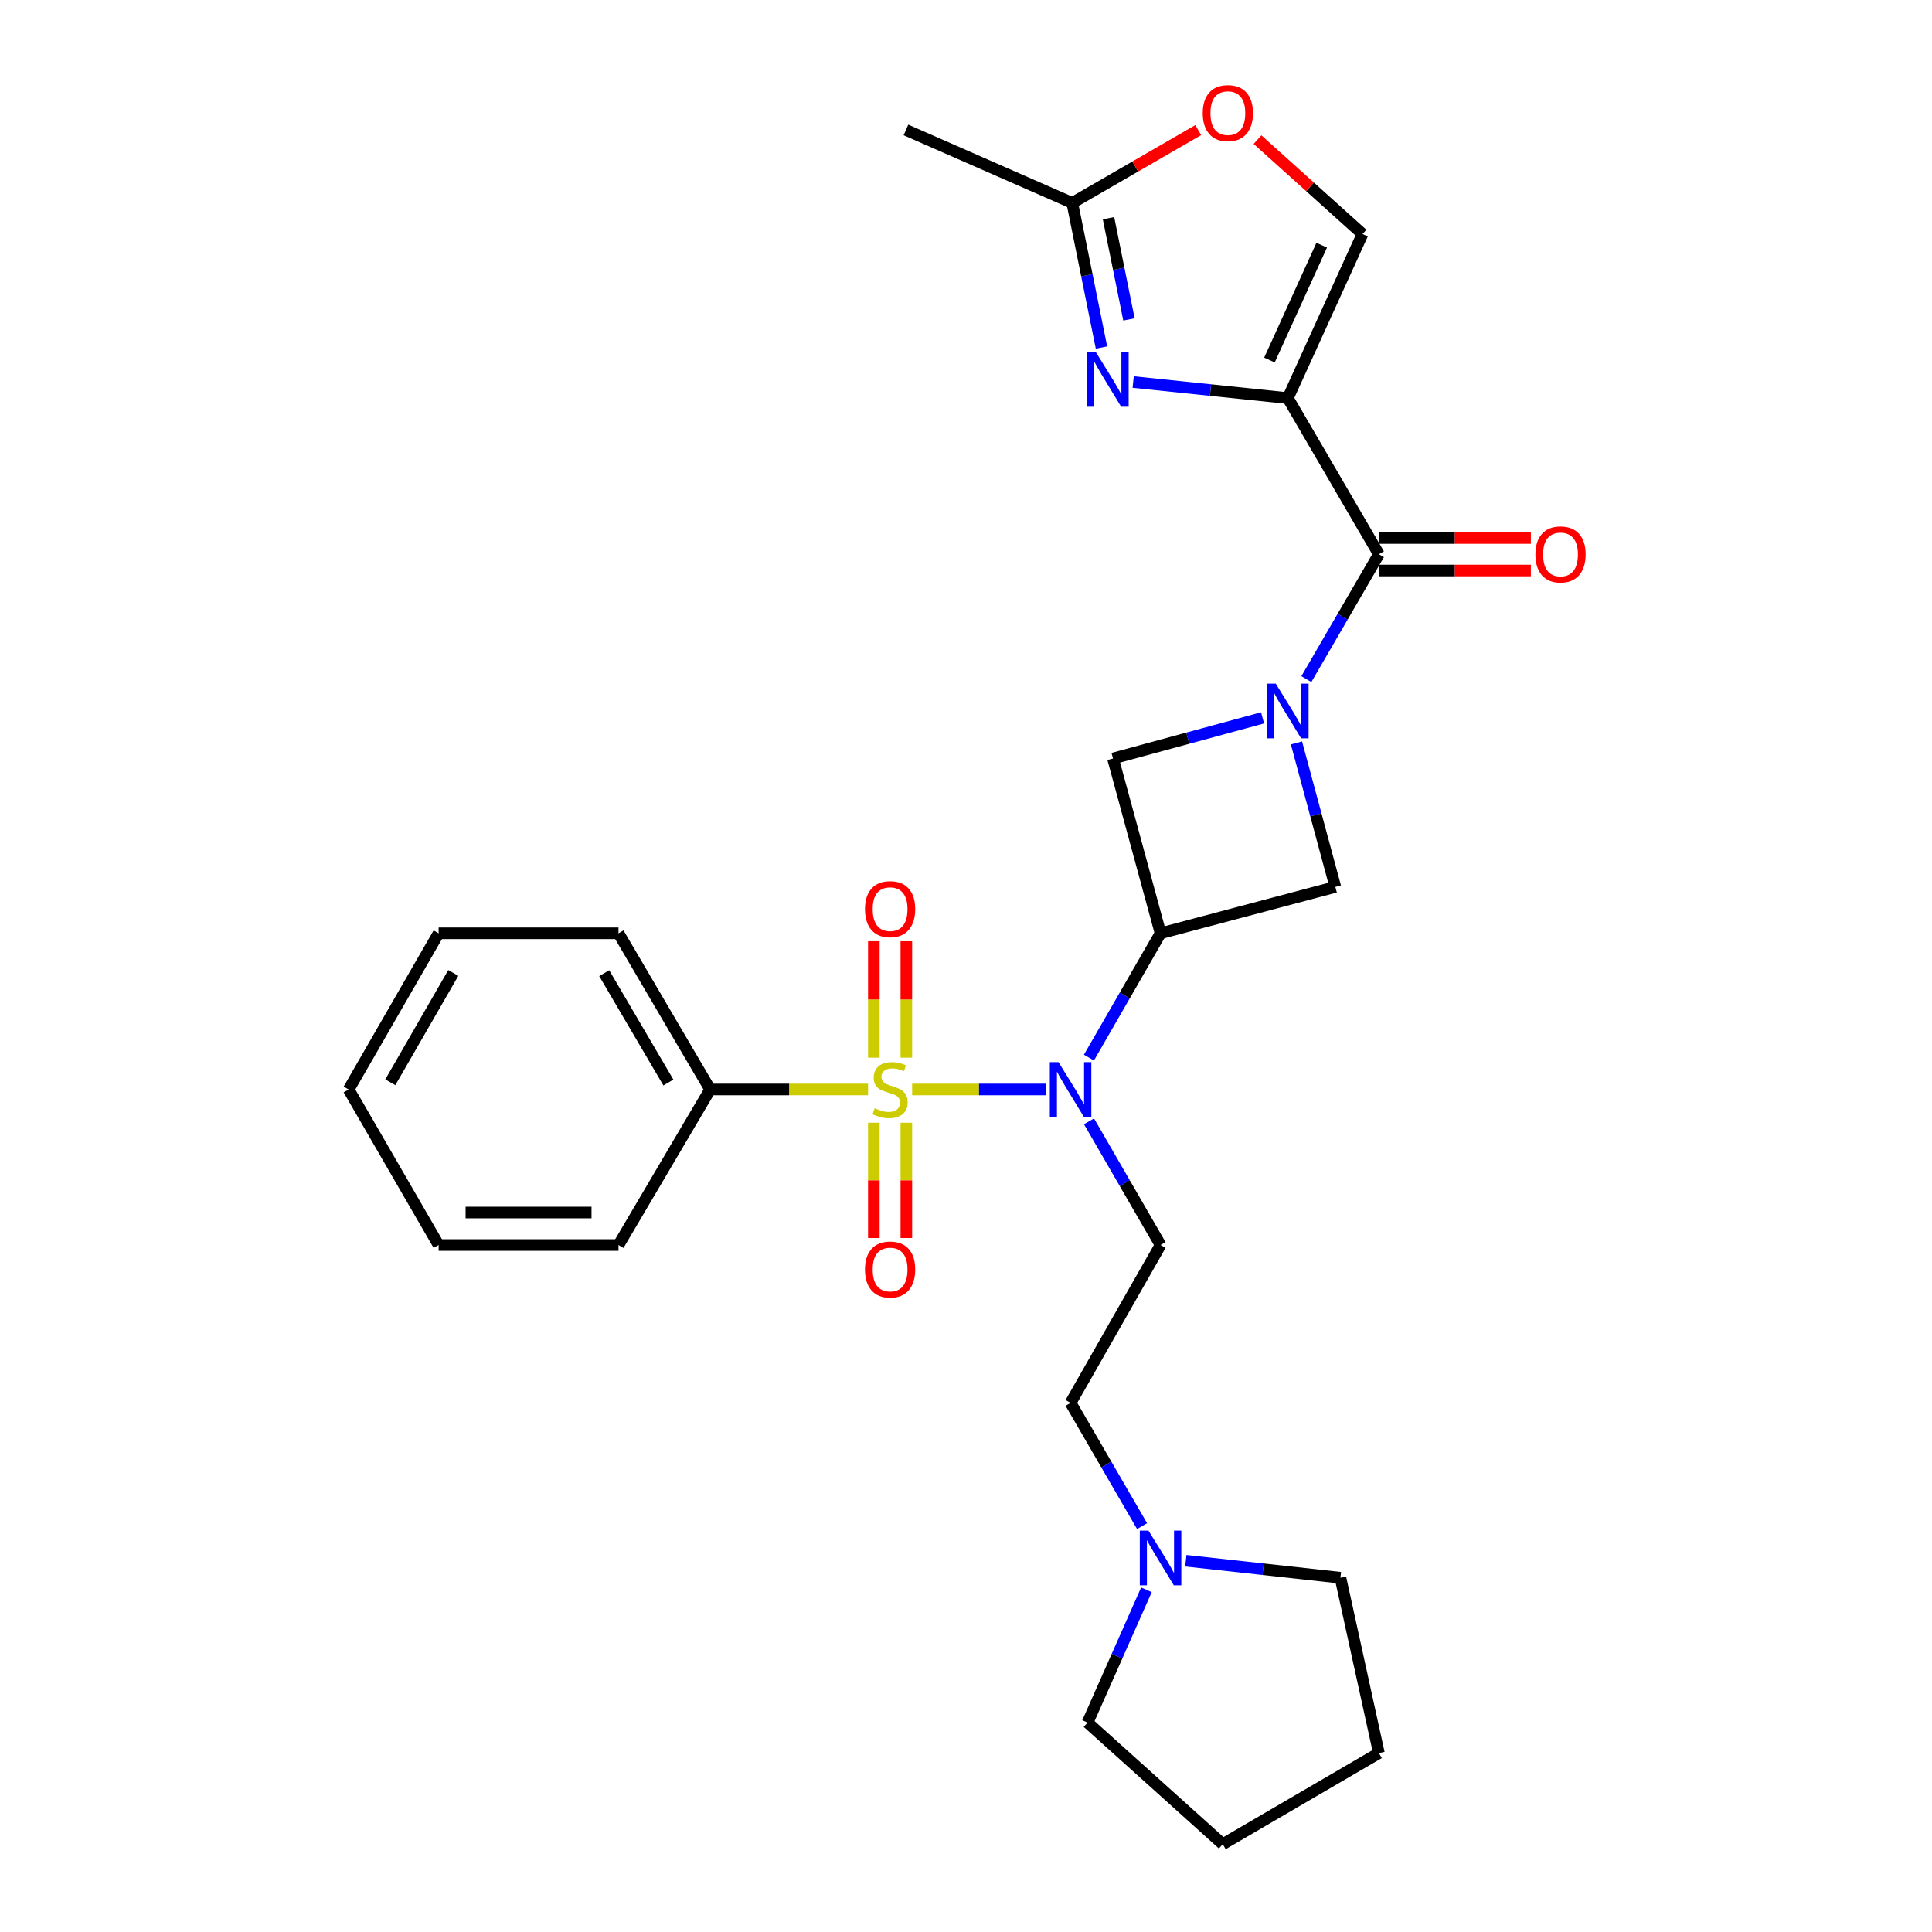 <?xml version='1.0' encoding='iso-8859-1'?>
<svg version='1.1' baseProfile='full'
              xmlns='http://www.w3.org/2000/svg'
                      xmlns:rdkit='http://www.rdkit.org/xml'
                      xmlns:xlink='http://www.w3.org/1999/xlink'
                  xml:space='preserve'
width='1000px' height='1000px' viewBox='0 0 1000 1000'>
<!-- END OF HEADER -->
<rect style='opacity:1.0;fill:#FFFFFF;stroke:none' width='1000' height='1000' x='0' y='0'> </rect>
<path class='bond-2' d='M 472.128,563.91 L 506.734,563.91' style='fill:none;fill-rule:evenodd;stroke:#CCCC00;stroke-width:6px;stroke-linecap:butt;stroke-linejoin:miter;stroke-opacity:1' />
<path class='bond-2' d='M 506.734,563.91 L 541.34,563.91' style='fill:none;fill-rule:evenodd;stroke:#0000FF;stroke-width:6px;stroke-linecap:butt;stroke-linejoin:miter;stroke-opacity:1' />
<path class='bond-12' d='M 469.125,547.454 L 469.125,517.315' style='fill:none;fill-rule:evenodd;stroke:#CCCC00;stroke-width:6px;stroke-linecap:butt;stroke-linejoin:miter;stroke-opacity:1' />
<path class='bond-12' d='M 469.125,517.315 L 469.125,487.176' style='fill:none;fill-rule:evenodd;stroke:#FF0000;stroke-width:6px;stroke-linecap:butt;stroke-linejoin:miter;stroke-opacity:1' />
<path class='bond-12' d='M 452.3,547.454 L 452.3,517.315' style='fill:none;fill-rule:evenodd;stroke:#CCCC00;stroke-width:6px;stroke-linecap:butt;stroke-linejoin:miter;stroke-opacity:1' />
<path class='bond-12' d='M 452.3,517.315 L 452.3,487.176' style='fill:none;fill-rule:evenodd;stroke:#FF0000;stroke-width:6px;stroke-linecap:butt;stroke-linejoin:miter;stroke-opacity:1' />
<path class='bond-13' d='M 452.3,581.118 L 452.3,610.96' style='fill:none;fill-rule:evenodd;stroke:#CCCC00;stroke-width:6px;stroke-linecap:butt;stroke-linejoin:miter;stroke-opacity:1' />
<path class='bond-13' d='M 452.3,610.96 L 452.3,640.801' style='fill:none;fill-rule:evenodd;stroke:#FF0000;stroke-width:6px;stroke-linecap:butt;stroke-linejoin:miter;stroke-opacity:1' />
<path class='bond-13' d='M 469.125,581.118 L 469.125,610.96' style='fill:none;fill-rule:evenodd;stroke:#CCCC00;stroke-width:6px;stroke-linecap:butt;stroke-linejoin:miter;stroke-opacity:1' />
<path class='bond-13' d='M 469.125,610.96 L 469.125,640.801' style='fill:none;fill-rule:evenodd;stroke:#FF0000;stroke-width:6px;stroke-linecap:butt;stroke-linejoin:miter;stroke-opacity:1' />
<path class='bond-14' d='M 449.304,563.91 L 408.44,563.91' style='fill:none;fill-rule:evenodd;stroke:#CCCC00;stroke-width:6px;stroke-linecap:butt;stroke-linejoin:miter;stroke-opacity:1' />
<path class='bond-14' d='M 408.44,563.91 L 367.576,563.91' style='fill:none;fill-rule:evenodd;stroke:#000000;stroke-width:6px;stroke-linecap:butt;stroke-linejoin:miter;stroke-opacity:1' />
<path class='bond-0' d='M 666.588,206.065 L 713.718,286.882' style='fill:none;fill-rule:evenodd;stroke:#000000;stroke-width:6px;stroke-linecap:butt;stroke-linejoin:miter;stroke-opacity:1' />
<path class='bond-5' d='M 666.588,206.065 L 626.56,201.903' style='fill:none;fill-rule:evenodd;stroke:#000000;stroke-width:6px;stroke-linecap:butt;stroke-linejoin:miter;stroke-opacity:1' />
<path class='bond-5' d='M 626.56,201.903 L 586.532,197.741' style='fill:none;fill-rule:evenodd;stroke:#0000FF;stroke-width:6px;stroke-linecap:butt;stroke-linejoin:miter;stroke-opacity:1' />
<path class='bond-8' d='M 666.588,206.065 L 705.23,121.135' style='fill:none;fill-rule:evenodd;stroke:#000000;stroke-width:6px;stroke-linecap:butt;stroke-linejoin:miter;stroke-opacity:1' />
<path class='bond-8' d='M 657.07,186.357 L 684.119,126.906' style='fill:none;fill-rule:evenodd;stroke:#000000;stroke-width:6px;stroke-linecap:butt;stroke-linejoin:miter;stroke-opacity:1' />
<path class='bond-1' d='M 653.504,371.562 L 614.795,382.077' style='fill:none;fill-rule:evenodd;stroke:#0000FF;stroke-width:6px;stroke-linecap:butt;stroke-linejoin:miter;stroke-opacity:1' />
<path class='bond-1' d='M 614.795,382.077 L 576.087,392.591' style='fill:none;fill-rule:evenodd;stroke:#000000;stroke-width:6px;stroke-linecap:butt;stroke-linejoin:miter;stroke-opacity:1' />
<path class='bond-4' d='M 676.177,351.502 L 694.947,319.192' style='fill:none;fill-rule:evenodd;stroke:#0000FF;stroke-width:6px;stroke-linecap:butt;stroke-linejoin:miter;stroke-opacity:1' />
<path class='bond-4' d='M 694.947,319.192 L 713.718,286.882' style='fill:none;fill-rule:evenodd;stroke:#000000;stroke-width:6px;stroke-linecap:butt;stroke-linejoin:miter;stroke-opacity:1' />
<path class='bond-28' d='M 671.048,384.526 L 681.11,421.798' style='fill:none;fill-rule:evenodd;stroke:#0000FF;stroke-width:6px;stroke-linecap:butt;stroke-linejoin:miter;stroke-opacity:1' />
<path class='bond-28' d='M 681.11,421.798 L 691.172,459.07' style='fill:none;fill-rule:evenodd;stroke:#000000;stroke-width:6px;stroke-linecap:butt;stroke-linejoin:miter;stroke-opacity:1' />
<path class='bond-3' d='M 563.631,547.418 L 582.165,515.246' style='fill:none;fill-rule:evenodd;stroke:#0000FF;stroke-width:6px;stroke-linecap:butt;stroke-linejoin:miter;stroke-opacity:1' />
<path class='bond-3' d='M 582.165,515.246 L 600.699,483.074' style='fill:none;fill-rule:evenodd;stroke:#000000;stroke-width:6px;stroke-linecap:butt;stroke-linejoin:miter;stroke-opacity:1' />
<path class='bond-10' d='M 563.666,580.395 L 582.182,612.407' style='fill:none;fill-rule:evenodd;stroke:#0000FF;stroke-width:6px;stroke-linecap:butt;stroke-linejoin:miter;stroke-opacity:1' />
<path class='bond-10' d='M 582.182,612.407 L 600.699,644.419' style='fill:none;fill-rule:evenodd;stroke:#000000;stroke-width:6px;stroke-linecap:butt;stroke-linejoin:miter;stroke-opacity:1' />
<path class='bond-6' d='M 600.699,483.074 L 691.172,459.07' style='fill:none;fill-rule:evenodd;stroke:#000000;stroke-width:6px;stroke-linecap:butt;stroke-linejoin:miter;stroke-opacity:1' />
<path class='bond-7' d='M 600.699,483.074 L 576.087,392.591' style='fill:none;fill-rule:evenodd;stroke:#000000;stroke-width:6px;stroke-linecap:butt;stroke-linejoin:miter;stroke-opacity:1' />
<path class='bond-16' d='M 713.718,295.295 L 753.046,295.295' style='fill:none;fill-rule:evenodd;stroke:#000000;stroke-width:6px;stroke-linecap:butt;stroke-linejoin:miter;stroke-opacity:1' />
<path class='bond-16' d='M 753.046,295.295 L 792.374,295.295' style='fill:none;fill-rule:evenodd;stroke:#FF0000;stroke-width:6px;stroke-linecap:butt;stroke-linejoin:miter;stroke-opacity:1' />
<path class='bond-16' d='M 713.718,278.47 L 753.046,278.47' style='fill:none;fill-rule:evenodd;stroke:#000000;stroke-width:6px;stroke-linecap:butt;stroke-linejoin:miter;stroke-opacity:1' />
<path class='bond-16' d='M 753.046,278.47 L 792.374,278.47' style='fill:none;fill-rule:evenodd;stroke:#FF0000;stroke-width:6px;stroke-linecap:butt;stroke-linejoin:miter;stroke-opacity:1' />
<path class='bond-9' d='M 570.12,179.891 L 562.56,142.465' style='fill:none;fill-rule:evenodd;stroke:#0000FF;stroke-width:6px;stroke-linecap:butt;stroke-linejoin:miter;stroke-opacity:1' />
<path class='bond-9' d='M 562.56,142.465 L 555,105.039' style='fill:none;fill-rule:evenodd;stroke:#000000;stroke-width:6px;stroke-linecap:butt;stroke-linejoin:miter;stroke-opacity:1' />
<path class='bond-9' d='M 584.344,165.332 L 579.052,139.134' style='fill:none;fill-rule:evenodd;stroke:#0000FF;stroke-width:6px;stroke-linecap:butt;stroke-linejoin:miter;stroke-opacity:1' />
<path class='bond-9' d='M 579.052,139.134 L 573.76,112.935' style='fill:none;fill-rule:evenodd;stroke:#000000;stroke-width:6px;stroke-linecap:butt;stroke-linejoin:miter;stroke-opacity:1' />
<path class='bond-11' d='M 705.23,121.135 L 678.055,96.7' style='fill:none;fill-rule:evenodd;stroke:#000000;stroke-width:6px;stroke-linecap:butt;stroke-linejoin:miter;stroke-opacity:1' />
<path class='bond-11' d='M 678.055,96.7 L 650.879,72.266' style='fill:none;fill-rule:evenodd;stroke:#FF0000;stroke-width:6px;stroke-linecap:butt;stroke-linejoin:miter;stroke-opacity:1' />
<path class='bond-20' d='M 555,105.039 L 468.92,67.257' style='fill:none;fill-rule:evenodd;stroke:#000000;stroke-width:6px;stroke-linecap:butt;stroke-linejoin:miter;stroke-opacity:1' />
<path class='bond-31' d='M 555,105.039 L 587.605,86.185' style='fill:none;fill-rule:evenodd;stroke:#000000;stroke-width:6px;stroke-linecap:butt;stroke-linejoin:miter;stroke-opacity:1' />
<path class='bond-31' d='M 587.605,86.185 L 620.211,67.332' style='fill:none;fill-rule:evenodd;stroke:#FF0000;stroke-width:6px;stroke-linecap:butt;stroke-linejoin:miter;stroke-opacity:1' />
<path class='bond-17' d='M 600.699,644.419 L 554.13,726.133' style='fill:none;fill-rule:evenodd;stroke:#000000;stroke-width:6px;stroke-linecap:butt;stroke-linejoin:miter;stroke-opacity:1' />
<path class='bond-21' d='M 367.576,563.91 L 320.138,483.074' style='fill:none;fill-rule:evenodd;stroke:#000000;stroke-width:6px;stroke-linecap:butt;stroke-linejoin:miter;stroke-opacity:1' />
<path class='bond-21' d='M 345.949,560.3 L 312.742,503.715' style='fill:none;fill-rule:evenodd;stroke:#000000;stroke-width:6px;stroke-linecap:butt;stroke-linejoin:miter;stroke-opacity:1' />
<path class='bond-22' d='M 367.576,563.91 L 320.138,644.419' style='fill:none;fill-rule:evenodd;stroke:#000000;stroke-width:6px;stroke-linecap:butt;stroke-linejoin:miter;stroke-opacity:1' />
<path class='bond-15' d='M 591.136,789.91 L 572.633,758.022' style='fill:none;fill-rule:evenodd;stroke:#0000FF;stroke-width:6px;stroke-linecap:butt;stroke-linejoin:miter;stroke-opacity:1' />
<path class='bond-15' d='M 572.633,758.022 L 554.13,726.133' style='fill:none;fill-rule:evenodd;stroke:#000000;stroke-width:6px;stroke-linecap:butt;stroke-linejoin:miter;stroke-opacity:1' />
<path class='bond-18' d='M 593.389,822.88 L 578.157,857.24' style='fill:none;fill-rule:evenodd;stroke:#0000FF;stroke-width:6px;stroke-linecap:butt;stroke-linejoin:miter;stroke-opacity:1' />
<path class='bond-18' d='M 578.157,857.24 L 562.926,891.6' style='fill:none;fill-rule:evenodd;stroke:#000000;stroke-width:6px;stroke-linecap:butt;stroke-linejoin:miter;stroke-opacity:1' />
<path class='bond-19' d='M 613.781,807.829 L 653.794,812.232' style='fill:none;fill-rule:evenodd;stroke:#0000FF;stroke-width:6px;stroke-linecap:butt;stroke-linejoin:miter;stroke-opacity:1' />
<path class='bond-19' d='M 653.794,812.232 L 693.808,816.634' style='fill:none;fill-rule:evenodd;stroke:#000000;stroke-width:6px;stroke-linecap:butt;stroke-linejoin:miter;stroke-opacity:1' />
<path class='bond-23' d='M 562.926,891.6 L 632.9,954.545' style='fill:none;fill-rule:evenodd;stroke:#000000;stroke-width:6px;stroke-linecap:butt;stroke-linejoin:miter;stroke-opacity:1' />
<path class='bond-24' d='M 693.808,816.634 L 713.718,907.388' style='fill:none;fill-rule:evenodd;stroke:#000000;stroke-width:6px;stroke-linecap:butt;stroke-linejoin:miter;stroke-opacity:1' />
<path class='bond-26' d='M 320.138,483.074 L 227.029,483.074' style='fill:none;fill-rule:evenodd;stroke:#000000;stroke-width:6px;stroke-linecap:butt;stroke-linejoin:miter;stroke-opacity:1' />
<path class='bond-25' d='M 320.138,644.419 L 227.029,644.419' style='fill:none;fill-rule:evenodd;stroke:#000000;stroke-width:6px;stroke-linecap:butt;stroke-linejoin:miter;stroke-opacity:1' />
<path class='bond-25' d='M 306.171,627.593 L 240.995,627.593' style='fill:none;fill-rule:evenodd;stroke:#000000;stroke-width:6px;stroke-linecap:butt;stroke-linejoin:miter;stroke-opacity:1' />
<path class='bond-30' d='M 632.9,954.545 L 713.718,907.388' style='fill:none;fill-rule:evenodd;stroke:#000000;stroke-width:6px;stroke-linecap:butt;stroke-linejoin:miter;stroke-opacity:1' />
<path class='bond-27' d='M 227.029,644.419 L 180.46,563.91' style='fill:none;fill-rule:evenodd;stroke:#000000;stroke-width:6px;stroke-linecap:butt;stroke-linejoin:miter;stroke-opacity:1' />
<path class='bond-29' d='M 227.029,483.074 L 180.46,563.91' style='fill:none;fill-rule:evenodd;stroke:#000000;stroke-width:6px;stroke-linecap:butt;stroke-linejoin:miter;stroke-opacity:1' />
<path class='bond-29' d='M 234.622,503.598 L 202.024,560.183' style='fill:none;fill-rule:evenodd;stroke:#000000;stroke-width:6px;stroke-linecap:butt;stroke-linejoin:miter;stroke-opacity:1' />
<path  class='atom-0' d='M 452.713 573.63
Q 453.033 573.75, 454.353 574.31
Q 455.673 574.87, 457.113 575.23
Q 458.593 575.55, 460.033 575.55
Q 462.713 575.55, 464.273 574.27
Q 465.833 572.95, 465.833 570.67
Q 465.833 569.11, 465.033 568.15
Q 464.273 567.19, 463.073 566.67
Q 461.873 566.15, 459.873 565.55
Q 457.353 564.79, 455.833 564.07
Q 454.353 563.35, 453.273 561.83
Q 452.233 560.31, 452.233 557.75
Q 452.233 554.19, 454.633 551.99
Q 457.073 549.79, 461.873 549.79
Q 465.153 549.79, 468.873 551.35
L 467.953 554.43
Q 464.553 553.03, 461.993 553.03
Q 459.233 553.03, 457.713 554.19
Q 456.193 555.31, 456.233 557.27
Q 456.233 558.79, 456.993 559.71
Q 457.793 560.63, 458.913 561.15
Q 460.073 561.67, 461.993 562.27
Q 464.553 563.07, 466.073 563.87
Q 467.593 564.67, 468.673 566.31
Q 469.793 567.91, 469.793 570.67
Q 469.793 574.59, 467.153 576.71
Q 464.553 578.79, 460.193 578.79
Q 457.673 578.79, 455.753 578.23
Q 453.873 577.71, 451.633 576.79
L 452.713 573.63
' fill='#CCCC00'/>
<path  class='atom-2' d='M 660.328 353.848
L 669.608 368.848
Q 670.528 370.328, 672.008 373.008
Q 673.488 375.688, 673.568 375.848
L 673.568 353.848
L 677.328 353.848
L 677.328 382.168
L 673.448 382.168
L 663.488 365.768
Q 662.328 363.848, 661.088 361.648
Q 659.888 359.448, 659.528 358.768
L 659.528 382.168
L 655.848 382.168
L 655.848 353.848
L 660.328 353.848
' fill='#0000FF'/>
<path  class='atom-3' d='M 547.87 549.75
L 557.15 564.75
Q 558.07 566.23, 559.55 568.91
Q 561.03 571.59, 561.11 571.75
L 561.11 549.75
L 564.87 549.75
L 564.87 578.07
L 560.99 578.07
L 551.03 561.67
Q 549.87 559.75, 548.63 557.55
Q 547.43 555.35, 547.07 554.67
L 547.07 578.07
L 543.39 578.07
L 543.39 549.75
L 547.87 549.75
' fill='#0000FF'/>
<path  class='atom-6' d='M 567.191 182.221
L 576.471 197.221
Q 577.391 198.701, 578.871 201.381
Q 580.351 204.061, 580.431 204.221
L 580.431 182.221
L 584.191 182.221
L 584.191 210.541
L 580.311 210.541
L 570.351 194.141
Q 569.191 192.221, 567.951 190.021
Q 566.751 187.821, 566.391 187.141
L 566.391 210.541
L 562.711 210.541
L 562.711 182.221
L 567.191 182.221
' fill='#0000FF'/>
<path  class='atom-12' d='M 622.536 58.55
Q 622.536 51.75, 625.896 47.95
Q 629.256 44.15, 635.536 44.15
Q 641.816 44.15, 645.176 47.95
Q 648.536 51.75, 648.536 58.55
Q 648.536 65.43, 645.136 69.35
Q 641.736 73.23, 635.536 73.23
Q 629.296 73.23, 625.896 69.35
Q 622.536 65.47, 622.536 58.55
M 635.536 70.03
Q 639.856 70.03, 642.176 67.15
Q 644.536 64.23, 644.536 58.55
Q 644.536 52.99, 642.176 50.19
Q 639.856 47.35, 635.536 47.35
Q 631.216 47.35, 628.856 50.15
Q 626.536 52.95, 626.536 58.55
Q 626.536 64.27, 628.856 67.15
Q 631.216 70.03, 635.536 70.03
' fill='#FF0000'/>
<path  class='atom-13' d='M 447.713 470.572
Q 447.713 463.772, 451.073 459.972
Q 454.433 456.172, 460.713 456.172
Q 466.993 456.172, 470.353 459.972
Q 473.713 463.772, 473.713 470.572
Q 473.713 477.452, 470.313 481.372
Q 466.913 485.252, 460.713 485.252
Q 454.473 485.252, 451.073 481.372
Q 447.713 477.492, 447.713 470.572
M 460.713 482.052
Q 465.033 482.052, 467.353 479.172
Q 469.713 476.252, 469.713 470.572
Q 469.713 465.012, 467.353 462.212
Q 465.033 459.372, 460.713 459.372
Q 456.393 459.372, 454.033 462.172
Q 451.713 464.972, 451.713 470.572
Q 451.713 476.292, 454.033 479.172
Q 456.393 482.052, 460.713 482.052
' fill='#FF0000'/>
<path  class='atom-14' d='M 447.713 657.099
Q 447.713 650.299, 451.073 646.499
Q 454.433 642.699, 460.713 642.699
Q 466.993 642.699, 470.353 646.499
Q 473.713 650.299, 473.713 657.099
Q 473.713 663.979, 470.313 667.899
Q 466.913 671.779, 460.713 671.779
Q 454.473 671.779, 451.073 667.899
Q 447.713 664.019, 447.713 657.099
M 460.713 668.579
Q 465.033 668.579, 467.353 665.699
Q 469.713 662.779, 469.713 657.099
Q 469.713 651.539, 467.353 648.739
Q 465.033 645.899, 460.713 645.899
Q 456.393 645.899, 454.033 648.699
Q 451.713 651.499, 451.713 657.099
Q 451.713 662.819, 454.033 665.699
Q 456.393 668.579, 460.713 668.579
' fill='#FF0000'/>
<path  class='atom-16' d='M 594.439 792.23
L 603.719 807.23
Q 604.639 808.71, 606.119 811.39
Q 607.599 814.07, 607.679 814.23
L 607.679 792.23
L 611.439 792.23
L 611.439 820.55
L 607.559 820.55
L 597.599 804.15
Q 596.439 802.23, 595.199 800.03
Q 593.999 797.83, 593.639 797.15
L 593.639 820.55
L 589.959 820.55
L 589.959 792.23
L 594.439 792.23
' fill='#0000FF'/>
<path  class='atom-17' d='M 794.724 286.962
Q 794.724 280.162, 798.084 276.362
Q 801.444 272.562, 807.724 272.562
Q 814.004 272.562, 817.364 276.362
Q 820.724 280.162, 820.724 286.962
Q 820.724 293.842, 817.324 297.762
Q 813.924 301.642, 807.724 301.642
Q 801.484 301.642, 798.084 297.762
Q 794.724 293.882, 794.724 286.962
M 807.724 298.442
Q 812.044 298.442, 814.364 295.562
Q 816.724 292.642, 816.724 286.962
Q 816.724 281.402, 814.364 278.602
Q 812.044 275.762, 807.724 275.762
Q 803.404 275.762, 801.044 278.562
Q 798.724 281.362, 798.724 286.962
Q 798.724 292.682, 801.044 295.562
Q 803.404 298.442, 807.724 298.442
' fill='#FF0000'/>
</svg>
